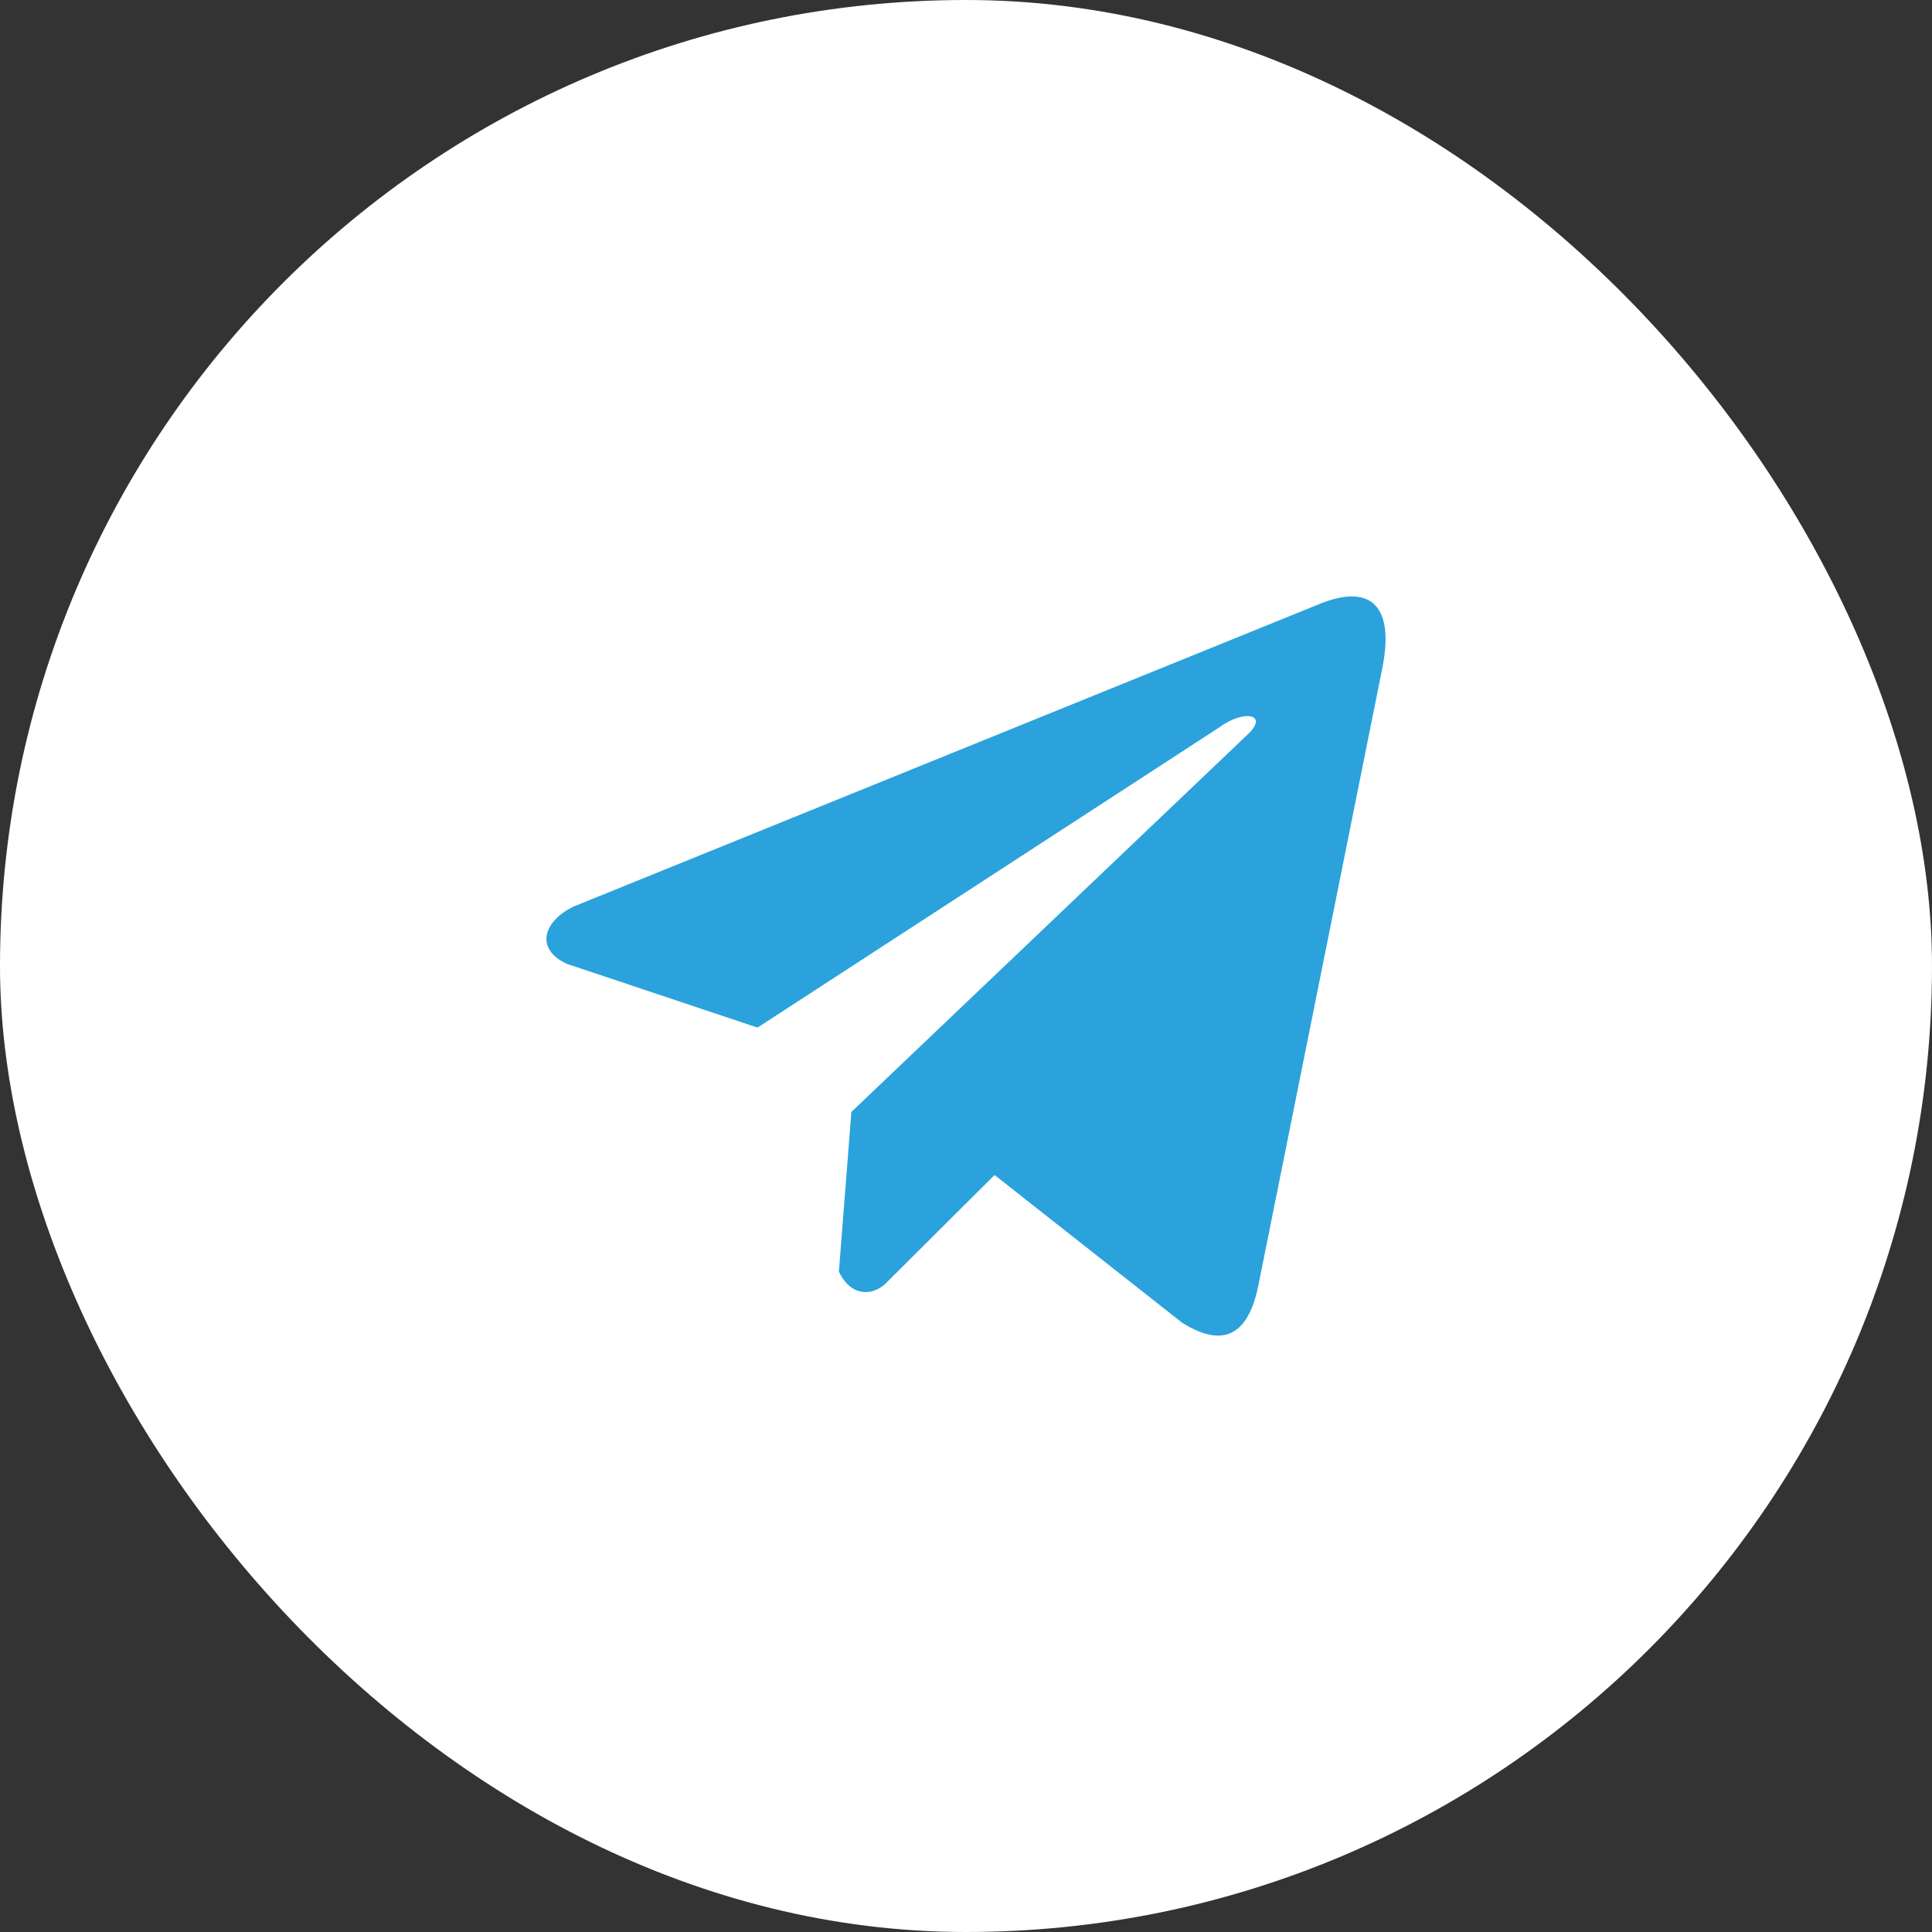 <svg width="33" height="33" viewBox="0 0 33 33" fill="none" xmlns="http://www.w3.org/2000/svg">
<rect x="0" y="0" width="33" height="33" fill="#333333" stroke="none"/>
<rect width="33" height="33" rx="16.5" fill="white"/>
<g clip-path="url(#clip0_6_1290)">
<path d="M22.503 10.331L9.804 15.482C9.293 15.722 9.121 16.202 9.681 16.463L12.939 17.552L20.816 12.431C21.246 12.11 21.686 12.196 21.307 12.549L14.542 18.993L14.329 21.72C14.526 22.141 14.887 22.142 15.117 21.933L16.988 20.07L20.194 22.595C20.938 23.059 21.343 22.76 21.503 21.91L23.606 11.437C23.824 10.391 23.452 9.93 22.503 10.331Z" fill="#2BA2DB"/>
</g>
<defs>
<clipPath id="clip0_6_1290">
<rect width="14.333" height="15" fill="white" transform="translate(9.333 9)"/>
</clipPath>
</defs>
</svg>
